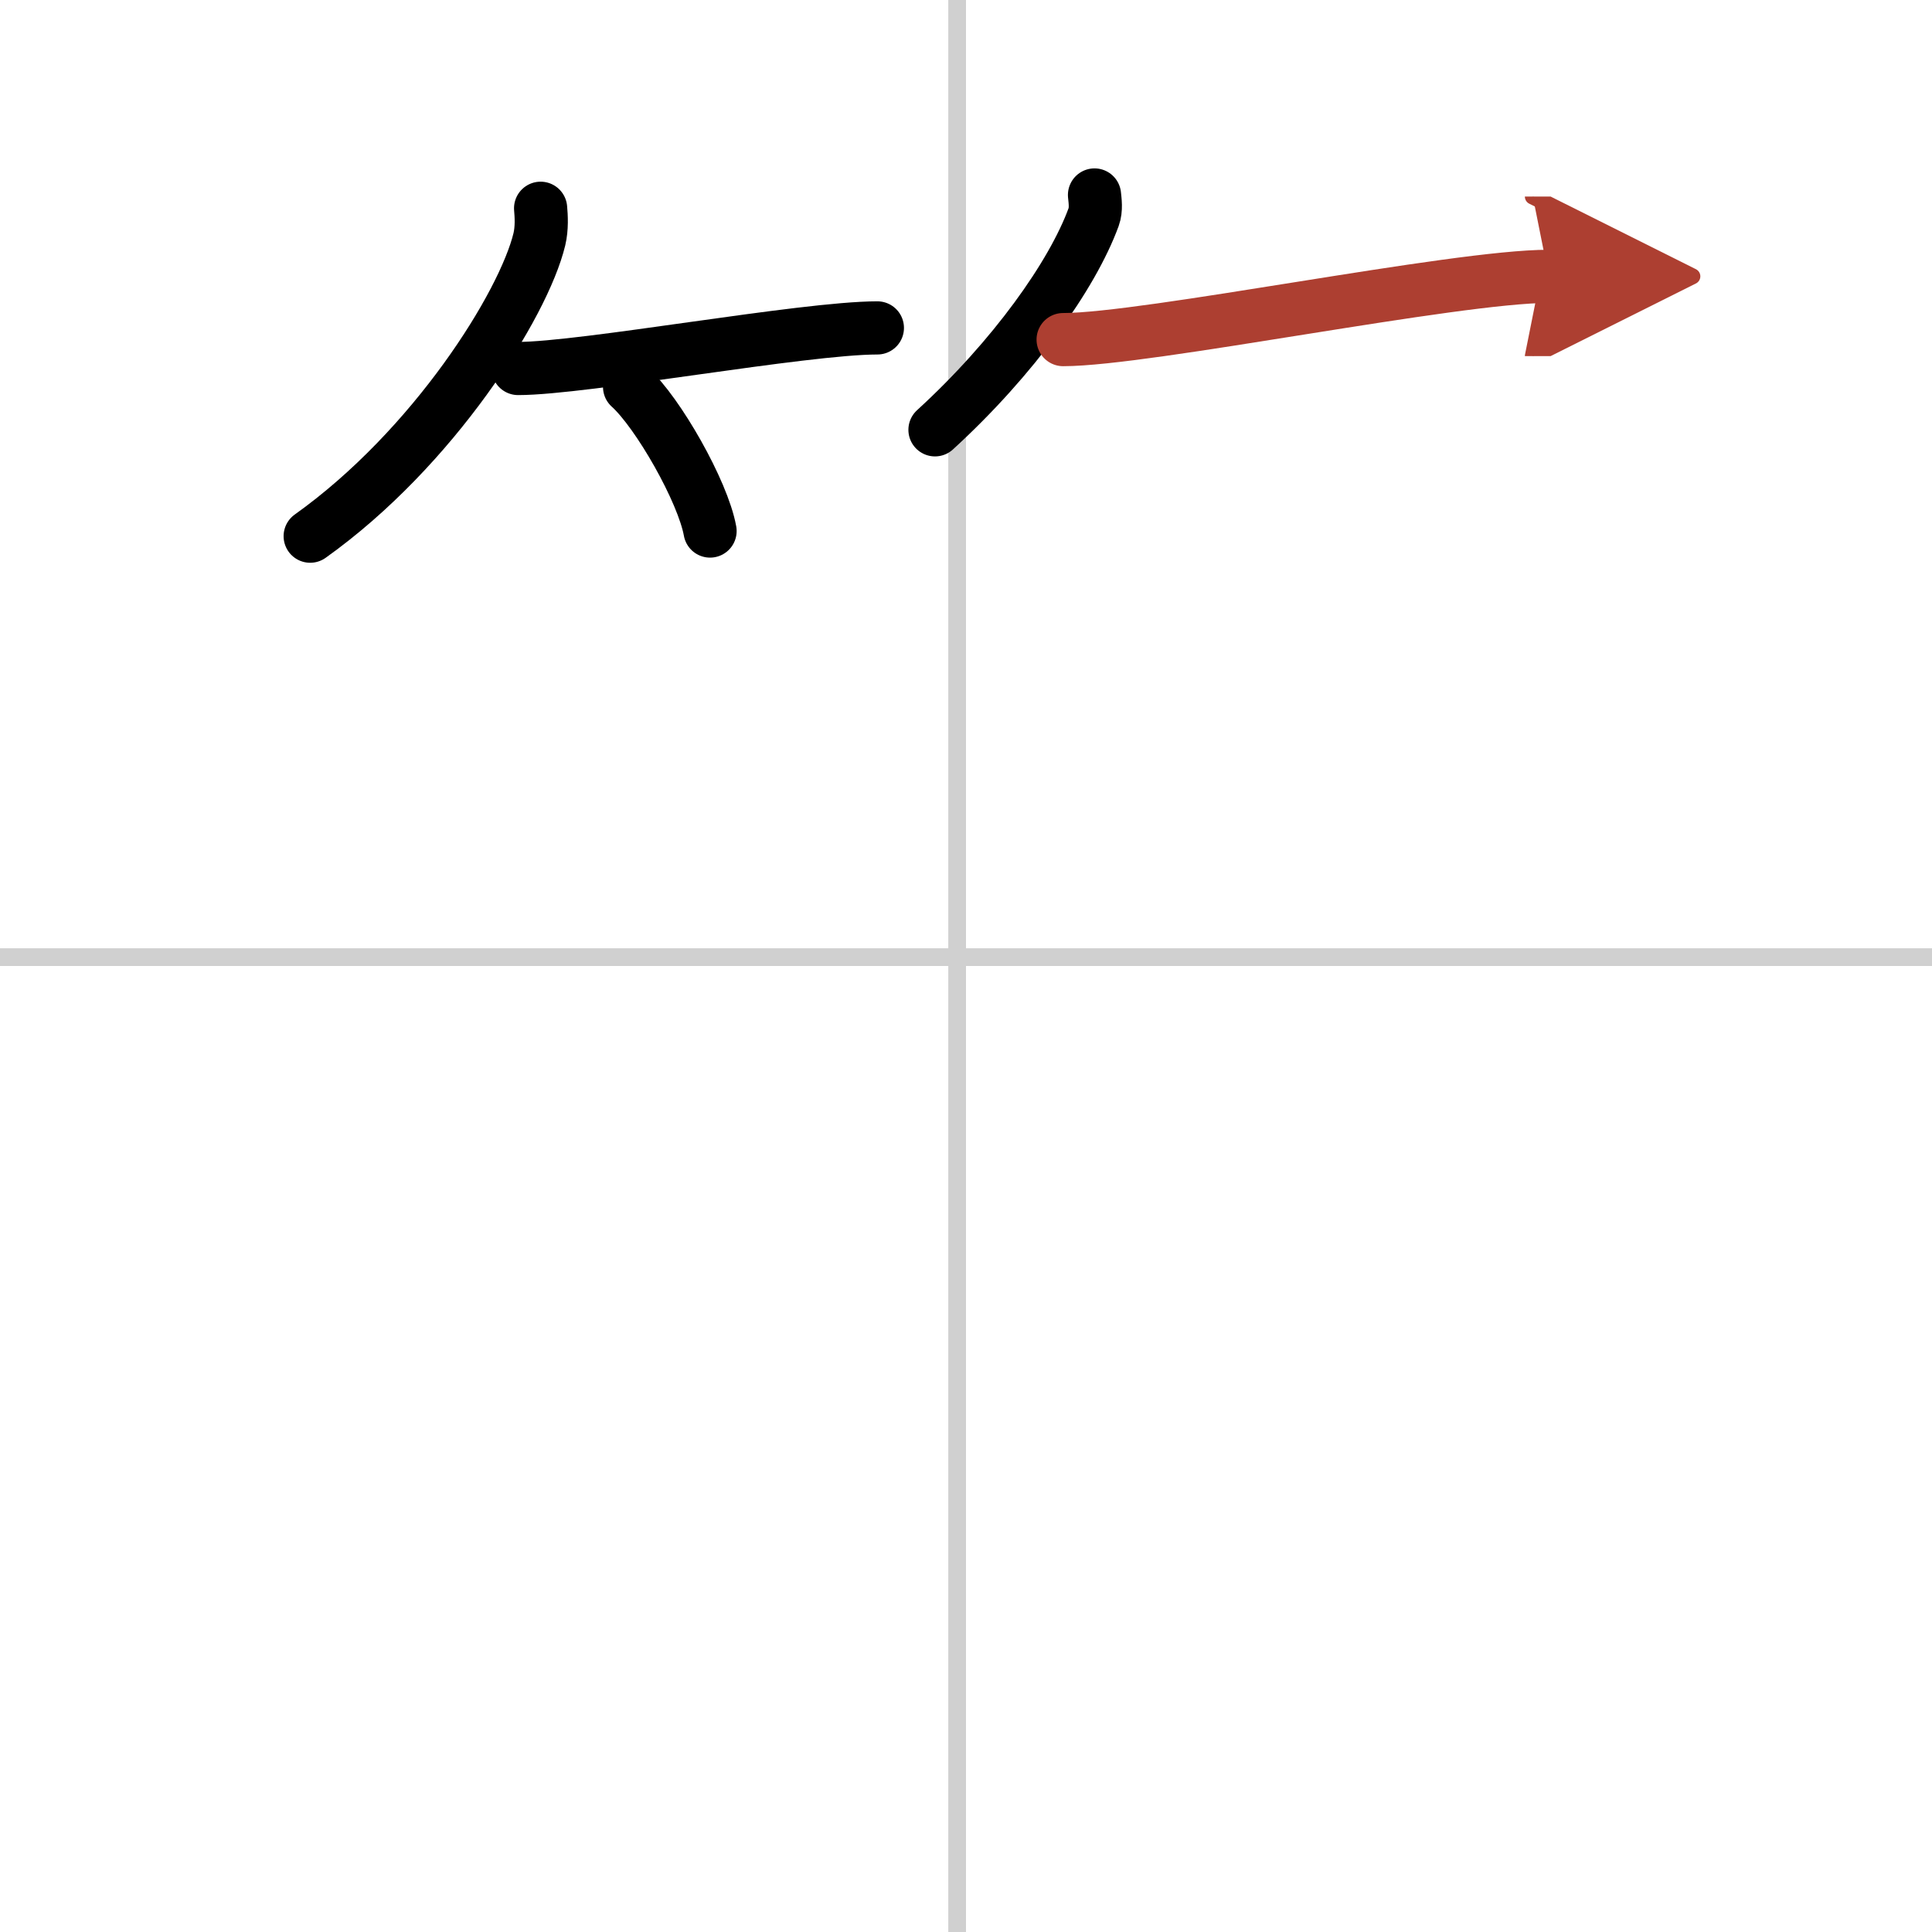 <svg width="400" height="400" viewBox="0 0 109 109" xmlns="http://www.w3.org/2000/svg"><defs><marker id="a" markerWidth="4" orient="auto" refX="1" refY="5" viewBox="0 0 10 10"><polyline points="0 0 10 5 0 10 1 5" fill="#ad3f31" stroke="#ad3f31"/></marker></defs><g fill="none" stroke="#000" stroke-linecap="round" stroke-linejoin="round" stroke-width="3"><rect width="100%" height="100%" fill="#fff" stroke="#fff"/><line x1="54" x2="54" y2="109" stroke="#d0d0d0" stroke-width="1"/><line x2="109" y1="54" y2="54" stroke="#d0d0d0" stroke-width="1"/><path d="m30.5 11.75c0.04 0.44 0.08 1.12-0.07 1.75-0.89 3.69-5.97 11.79-12.93 16.75"/><path d="m29.23 20.79c3.71 0 16.11-2.29 20.27-2.29"/><path d="m35.52 21.83c1.6 1.44 4.14 5.9 4.54 8.13"/><path d="m61.75 11c0.03 0.31 0.11 0.81-0.05 1.25-1.2 3.28-4.53 7.96-8.95 12"/><path d="m59.98 19.16c4.73 0 22.08-3.57 27.4-3.57" marker-end="url(#a)" stroke="#ad3f31"/></g></svg>
